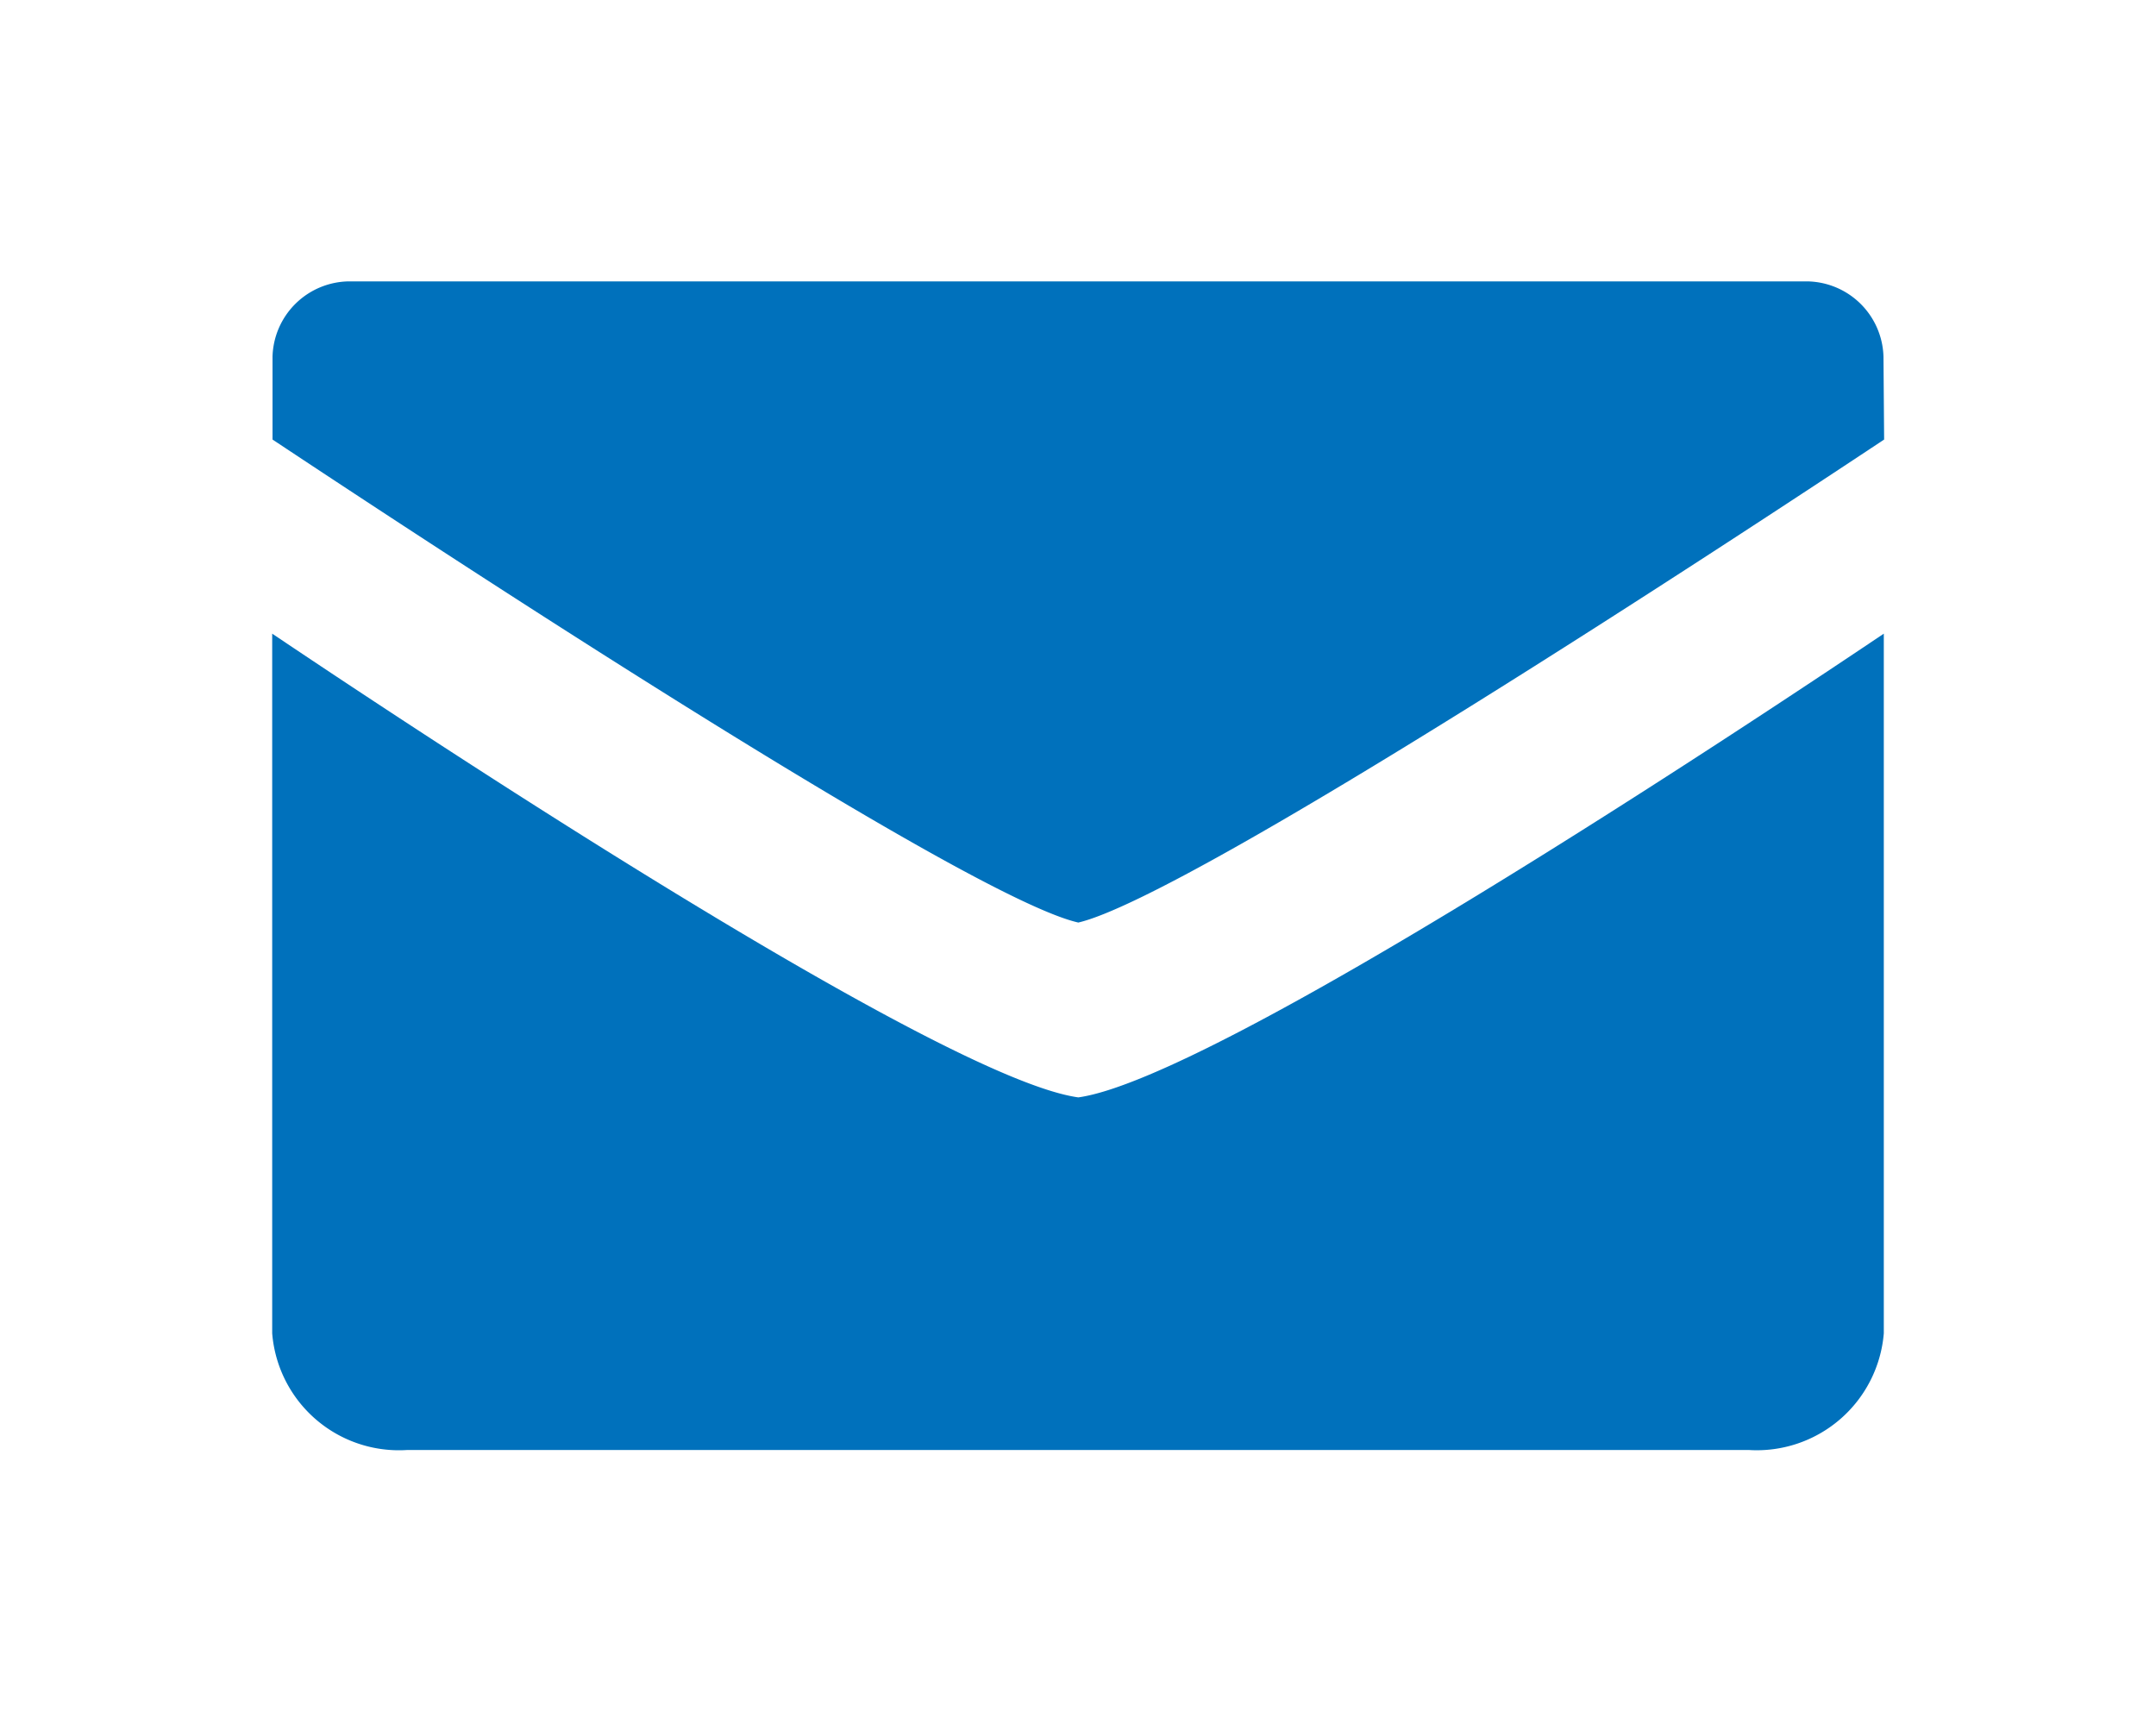<svg id="レイヤー_1" data-name="レイヤー 1" xmlns="http://www.w3.org/2000/svg" viewBox="0 0 65.98 52.98"><defs><style>.cls-1{fill:#0071bc;}</style></defs><g id="Internet"><path class="cls-1" d="M8.33,19.39V40.8a3.89,3.89,0,0,0,4.13,3.57H53.52a3.9,3.9,0,0,0,4.13-3.57V19.39C53.38,22.26,37.19,33,33,33.58,28.79,33,12.6,22.26,8.33,19.39Z"/><path class="cls-1" d="M57.64,10.91a2.37,2.37,0,0,0-2.36-2.3H10.7a2.37,2.37,0,0,0-2.36,2.3v2.54c4.37,2.9,21.21,14,24.66,14.78,3.45-.81,20.29-11.88,24.66-14.78Z"/></g></svg>